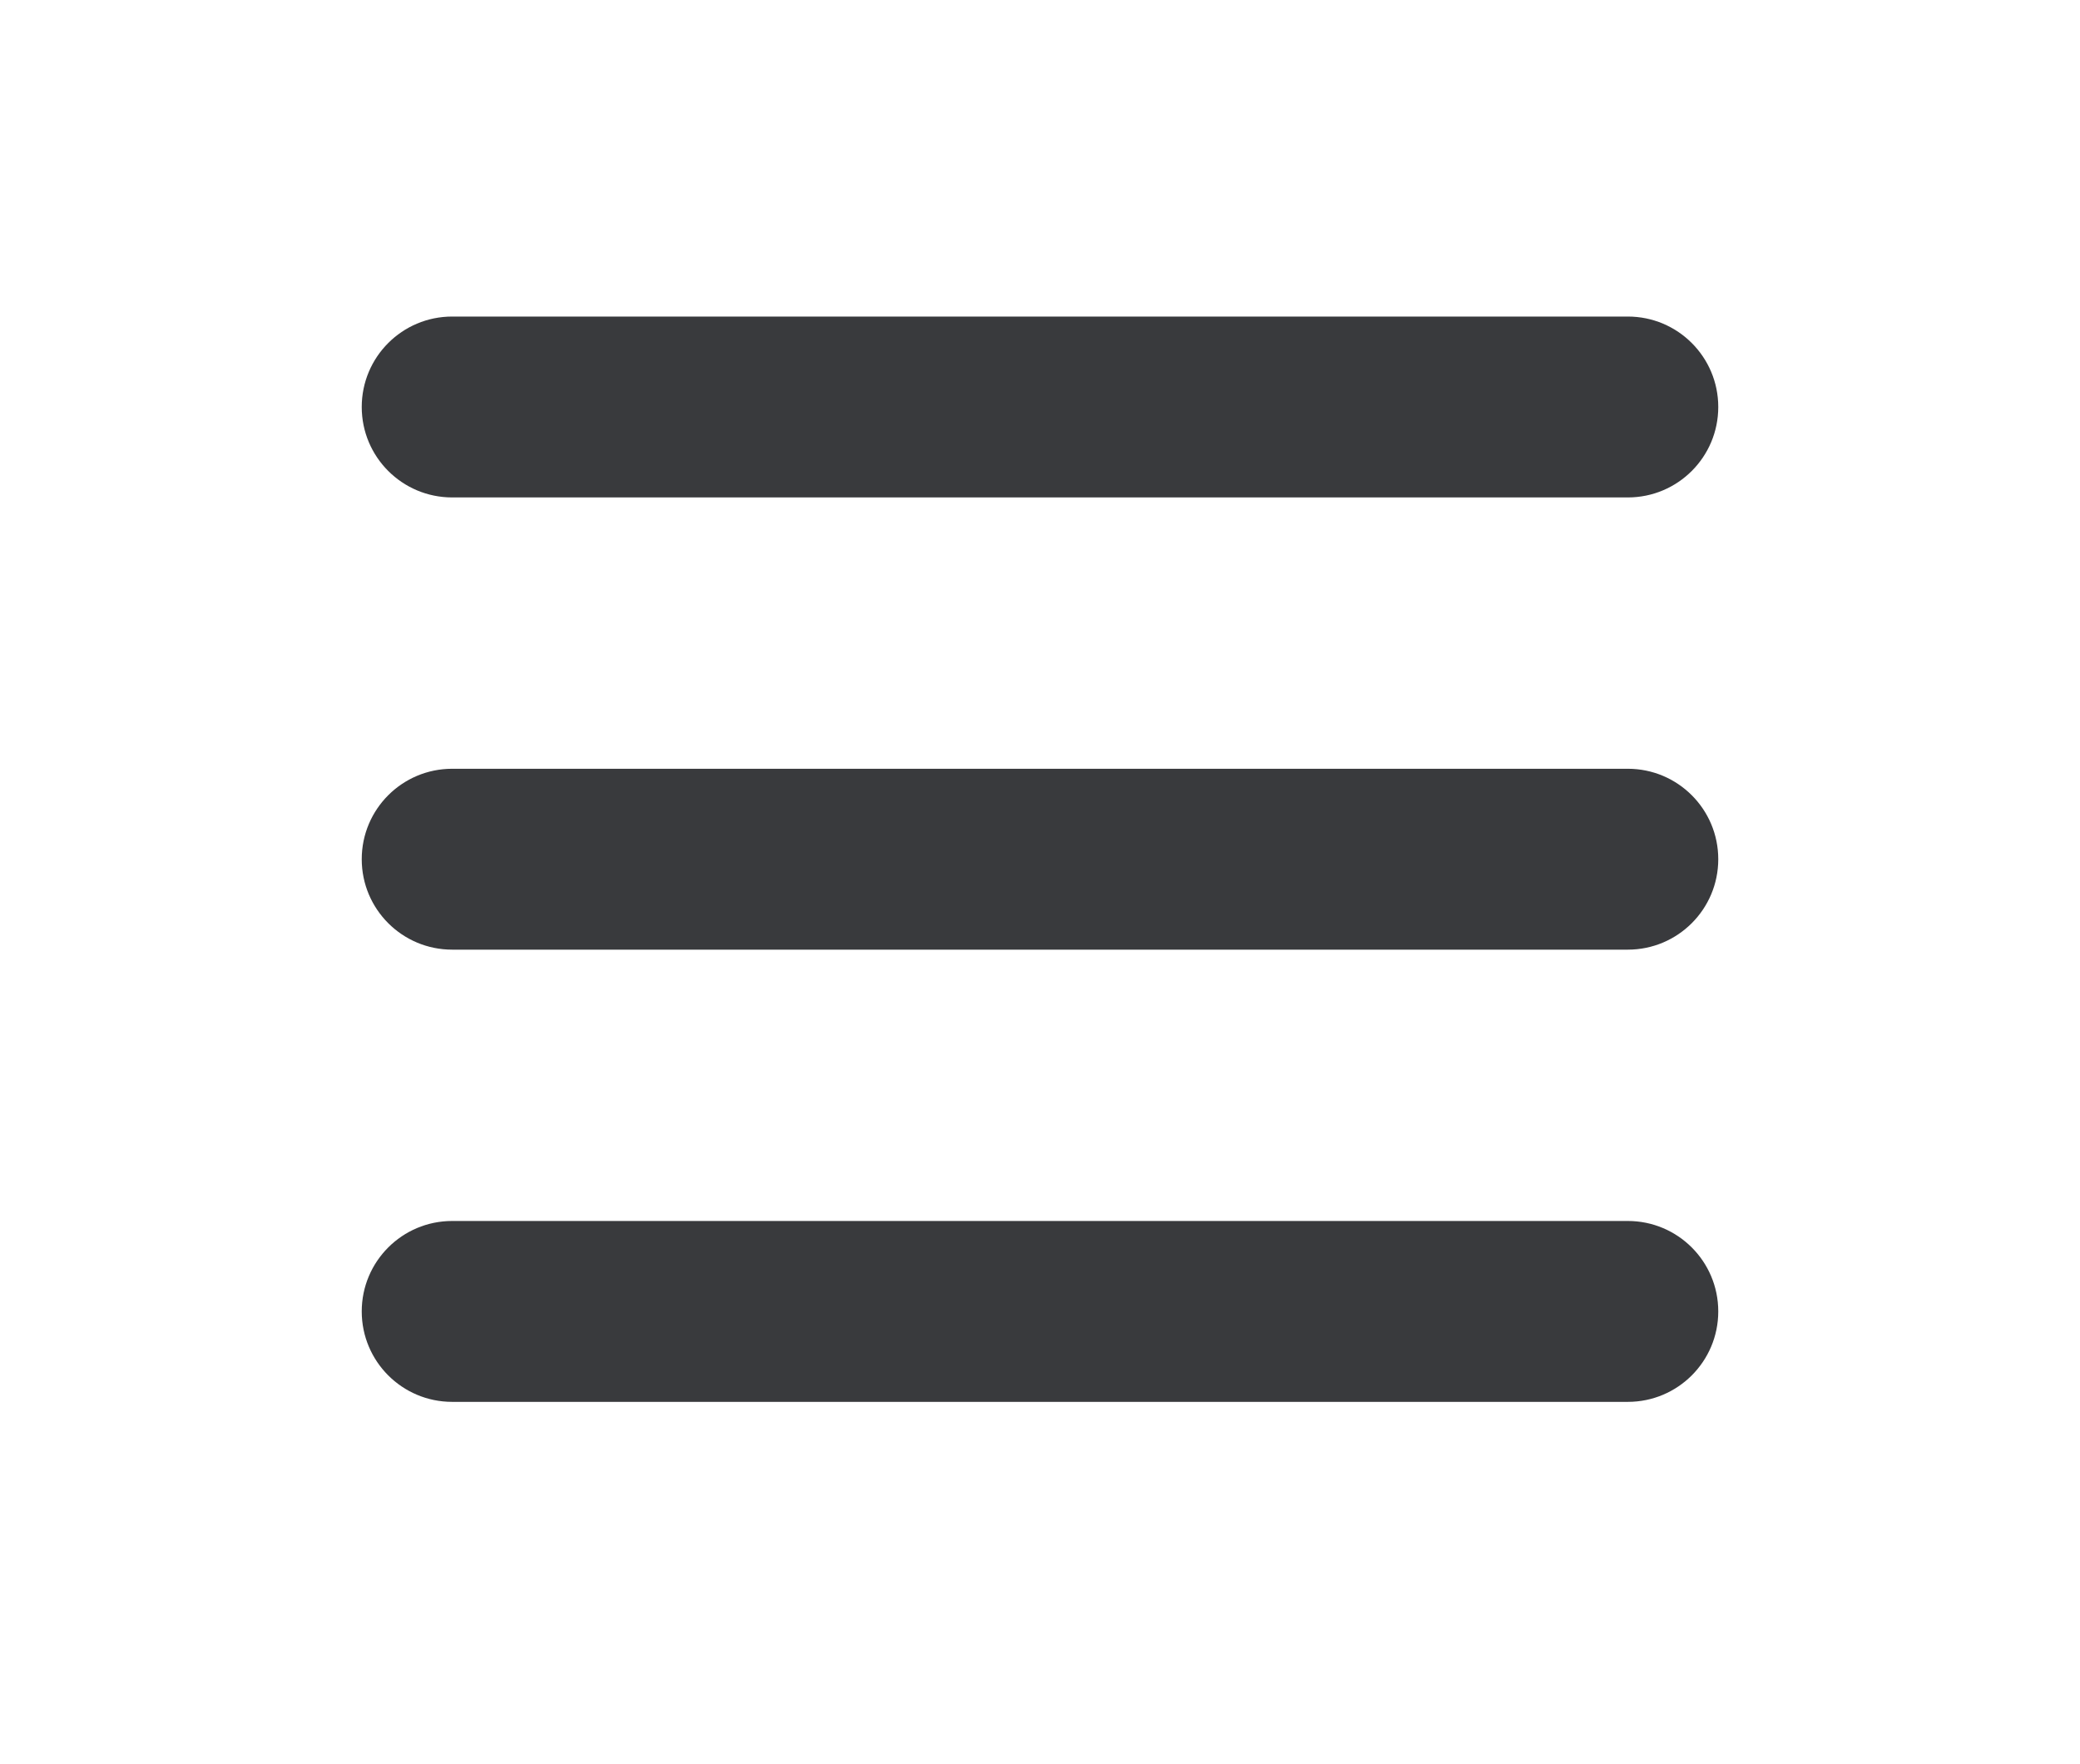 <?xml version="1.0" encoding="UTF-8"?> <svg xmlns="http://www.w3.org/2000/svg" width="46" height="39" viewBox="0 0 46 39" fill="none"> <path d="M36 7H10C8.895 7 8 7.895 8 9C8 10.105 8.895 11 10 11H36C37.105 11 38 10.105 38 9C38 7.895 37.105 7 36 7Z" fill="#393A3D"></path> <path d="M36 17H10C8.895 17 8 17.895 8 19C8 20.105 8.895 21 10 21H36C37.105 21 38 20.105 38 19C38 17.895 37.105 17 36 17Z" fill="#393A3D"></path> <path d="M36 27H10C8.895 27 8 27.895 8 29C8 30.105 8.895 31 10 31H36C37.105 31 38 30.105 38 29C38 27.895 37.105 27 36 27Z" fill="#393A3D"></path> </svg> 